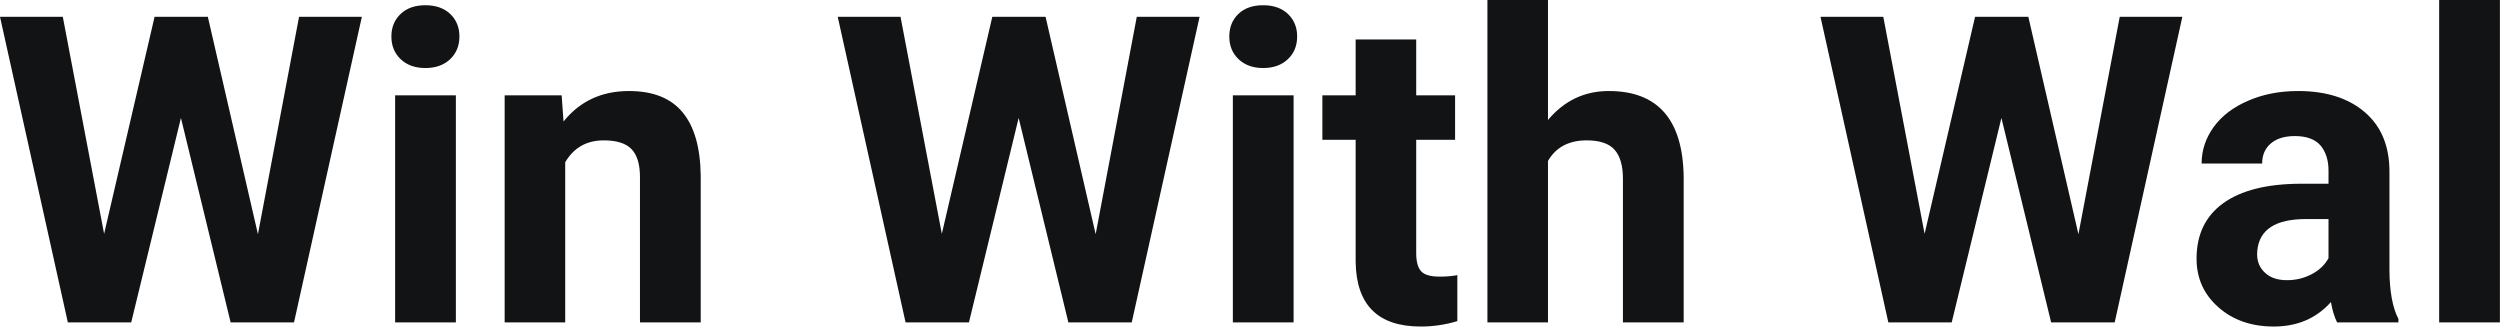 <?xml version="1.0" encoding="UTF-8" standalone="yes"?>
<svg xmlns="http://www.w3.org/2000/svg" width="100%" height="100%" viewBox="0 0 133.755 17.475" fill="#121315">
  <path d="M11.12 0.90L13.80 12.53L16.00 0.90L19.36 0.90L15.73 17.25L12.34 17.25L9.68 6.31L7.02 17.25L3.63 17.25L0 0.90L3.36 0.90L5.57 12.51L8.27 0.90L11.12 0.90ZM24.39 5.10L24.39 17.25L21.14 17.25L21.14 5.10L24.39 5.10ZM20.94 1.95L20.94 1.95Q20.94 1.22 21.43 0.75Q21.92 0.28 22.76 0.28L22.76 0.28Q23.60 0.28 24.09 0.75Q24.58 1.22 24.58 1.95L24.58 1.95Q24.58 2.70 24.08 3.17Q23.58 3.64 22.76 3.64Q21.94 3.64 21.44 3.17Q20.94 2.70 20.94 1.95ZM27.00 5.10L30.05 5.10L30.15 6.50Q31.46 4.87 33.65 4.87L33.65 4.87Q35.58 4.87 36.52 6.01Q37.46 7.14 37.49 9.40L37.49 9.40L37.49 17.25L34.24 17.25L34.24 9.48Q34.24 8.45 33.79 7.98Q33.34 7.51 32.30 7.51L32.30 7.51Q30.93 7.51 30.24 8.68L30.24 8.68L30.24 17.25L27.00 17.25L27.00 5.10ZM55.94 0.90L58.62 12.53L60.82 0.90L64.18 0.90L60.55 17.25L57.16 17.25L54.50 6.31L51.84 17.25L48.45 17.25L44.82 0.90L48.18 0.90L50.39 12.51L53.09 0.90L55.94 0.90ZM69.21 5.10L69.21 17.25L65.96 17.25L65.96 5.10L69.21 5.10ZM65.77 1.95L65.77 1.95Q65.77 1.22 66.25 0.75Q66.74 0.28 67.58 0.28L67.58 0.28Q68.42 0.28 68.91 0.75Q69.40 1.22 69.40 1.95L69.40 1.95Q69.40 2.70 68.90 3.17Q68.40 3.64 67.58 3.64Q66.77 3.64 66.27 3.17Q65.77 2.70 65.77 1.95ZM72.53 2.11L75.77 2.11L75.77 5.10L77.85 5.10L77.85 7.48L75.77 7.48L75.77 13.54Q75.77 14.22 76.03 14.51Q76.29 14.80 77.02 14.80L77.02 14.80Q77.56 14.80 77.97 14.72L77.97 14.72L77.97 17.18Q77.02 17.47 76.01 17.47L76.01 17.47Q72.59 17.47 72.53 14.03L72.53 14.03L72.53 7.48L70.75 7.48L70.75 5.10L72.53 5.10L72.53 2.11ZM82.82 0L82.82 6.42Q84.12 4.87 86.07 4.87L86.07 4.87Q90.02 4.87 90.08 9.47L90.08 9.47L90.08 17.25L86.83 17.25L86.83 9.56Q86.83 8.51 86.38 8.01Q85.94 7.51 84.89 7.51L84.89 7.51Q83.46 7.51 82.82 8.61L82.82 8.61L82.82 17.25L79.58 17.25L79.58 0L82.82 0ZM108.52 0.90L111.20 12.53L113.41 0.90L116.76 0.90L113.14 17.25L109.74 17.25L107.08 6.31L104.42 17.25L101.03 17.25L97.40 0.90L100.76 0.90L102.97 12.51L105.67 0.90L108.52 0.90ZM128.32 17.25L125.04 17.25Q124.82 16.81 124.71 16.16L124.71 16.16Q123.54 17.47 121.65 17.47L121.65 17.47Q119.86 17.47 118.69 16.44Q117.52 15.41 117.52 13.84L117.52 13.84Q117.52 11.90 118.95 10.87Q120.38 9.84 123.09 9.83L123.09 9.83L124.58 9.83L124.58 9.13Q124.58 8.29 124.15 7.78Q123.71 7.28 122.78 7.28L122.78 7.28Q121.96 7.28 121.50 7.67Q121.03 8.06 121.03 8.75L121.03 8.75L117.79 8.75Q117.79 7.69 118.44 6.79Q119.09 5.90 120.28 5.39Q121.47 4.87 122.95 4.87L122.95 4.87Q125.20 4.87 126.52 6.00Q127.84 7.13 127.84 9.18L127.84 9.18L127.84 14.44Q127.85 16.17 128.32 17.06L128.32 17.06L128.32 17.25ZM122.36 14.99L122.36 14.99Q123.07 14.99 123.68 14.67Q124.29 14.35 124.58 13.81L124.58 13.81L124.58 11.72L123.37 11.72Q120.93 11.72 120.77 13.41L120.77 13.41L120.76 13.60Q120.76 14.21 121.19 14.60Q121.61 14.99 122.36 14.99ZM133.75 0L133.75 17.25L130.50 17.25L130.50 0L133.75 0Z" preserveAspectRatio="none"/>
</svg>
